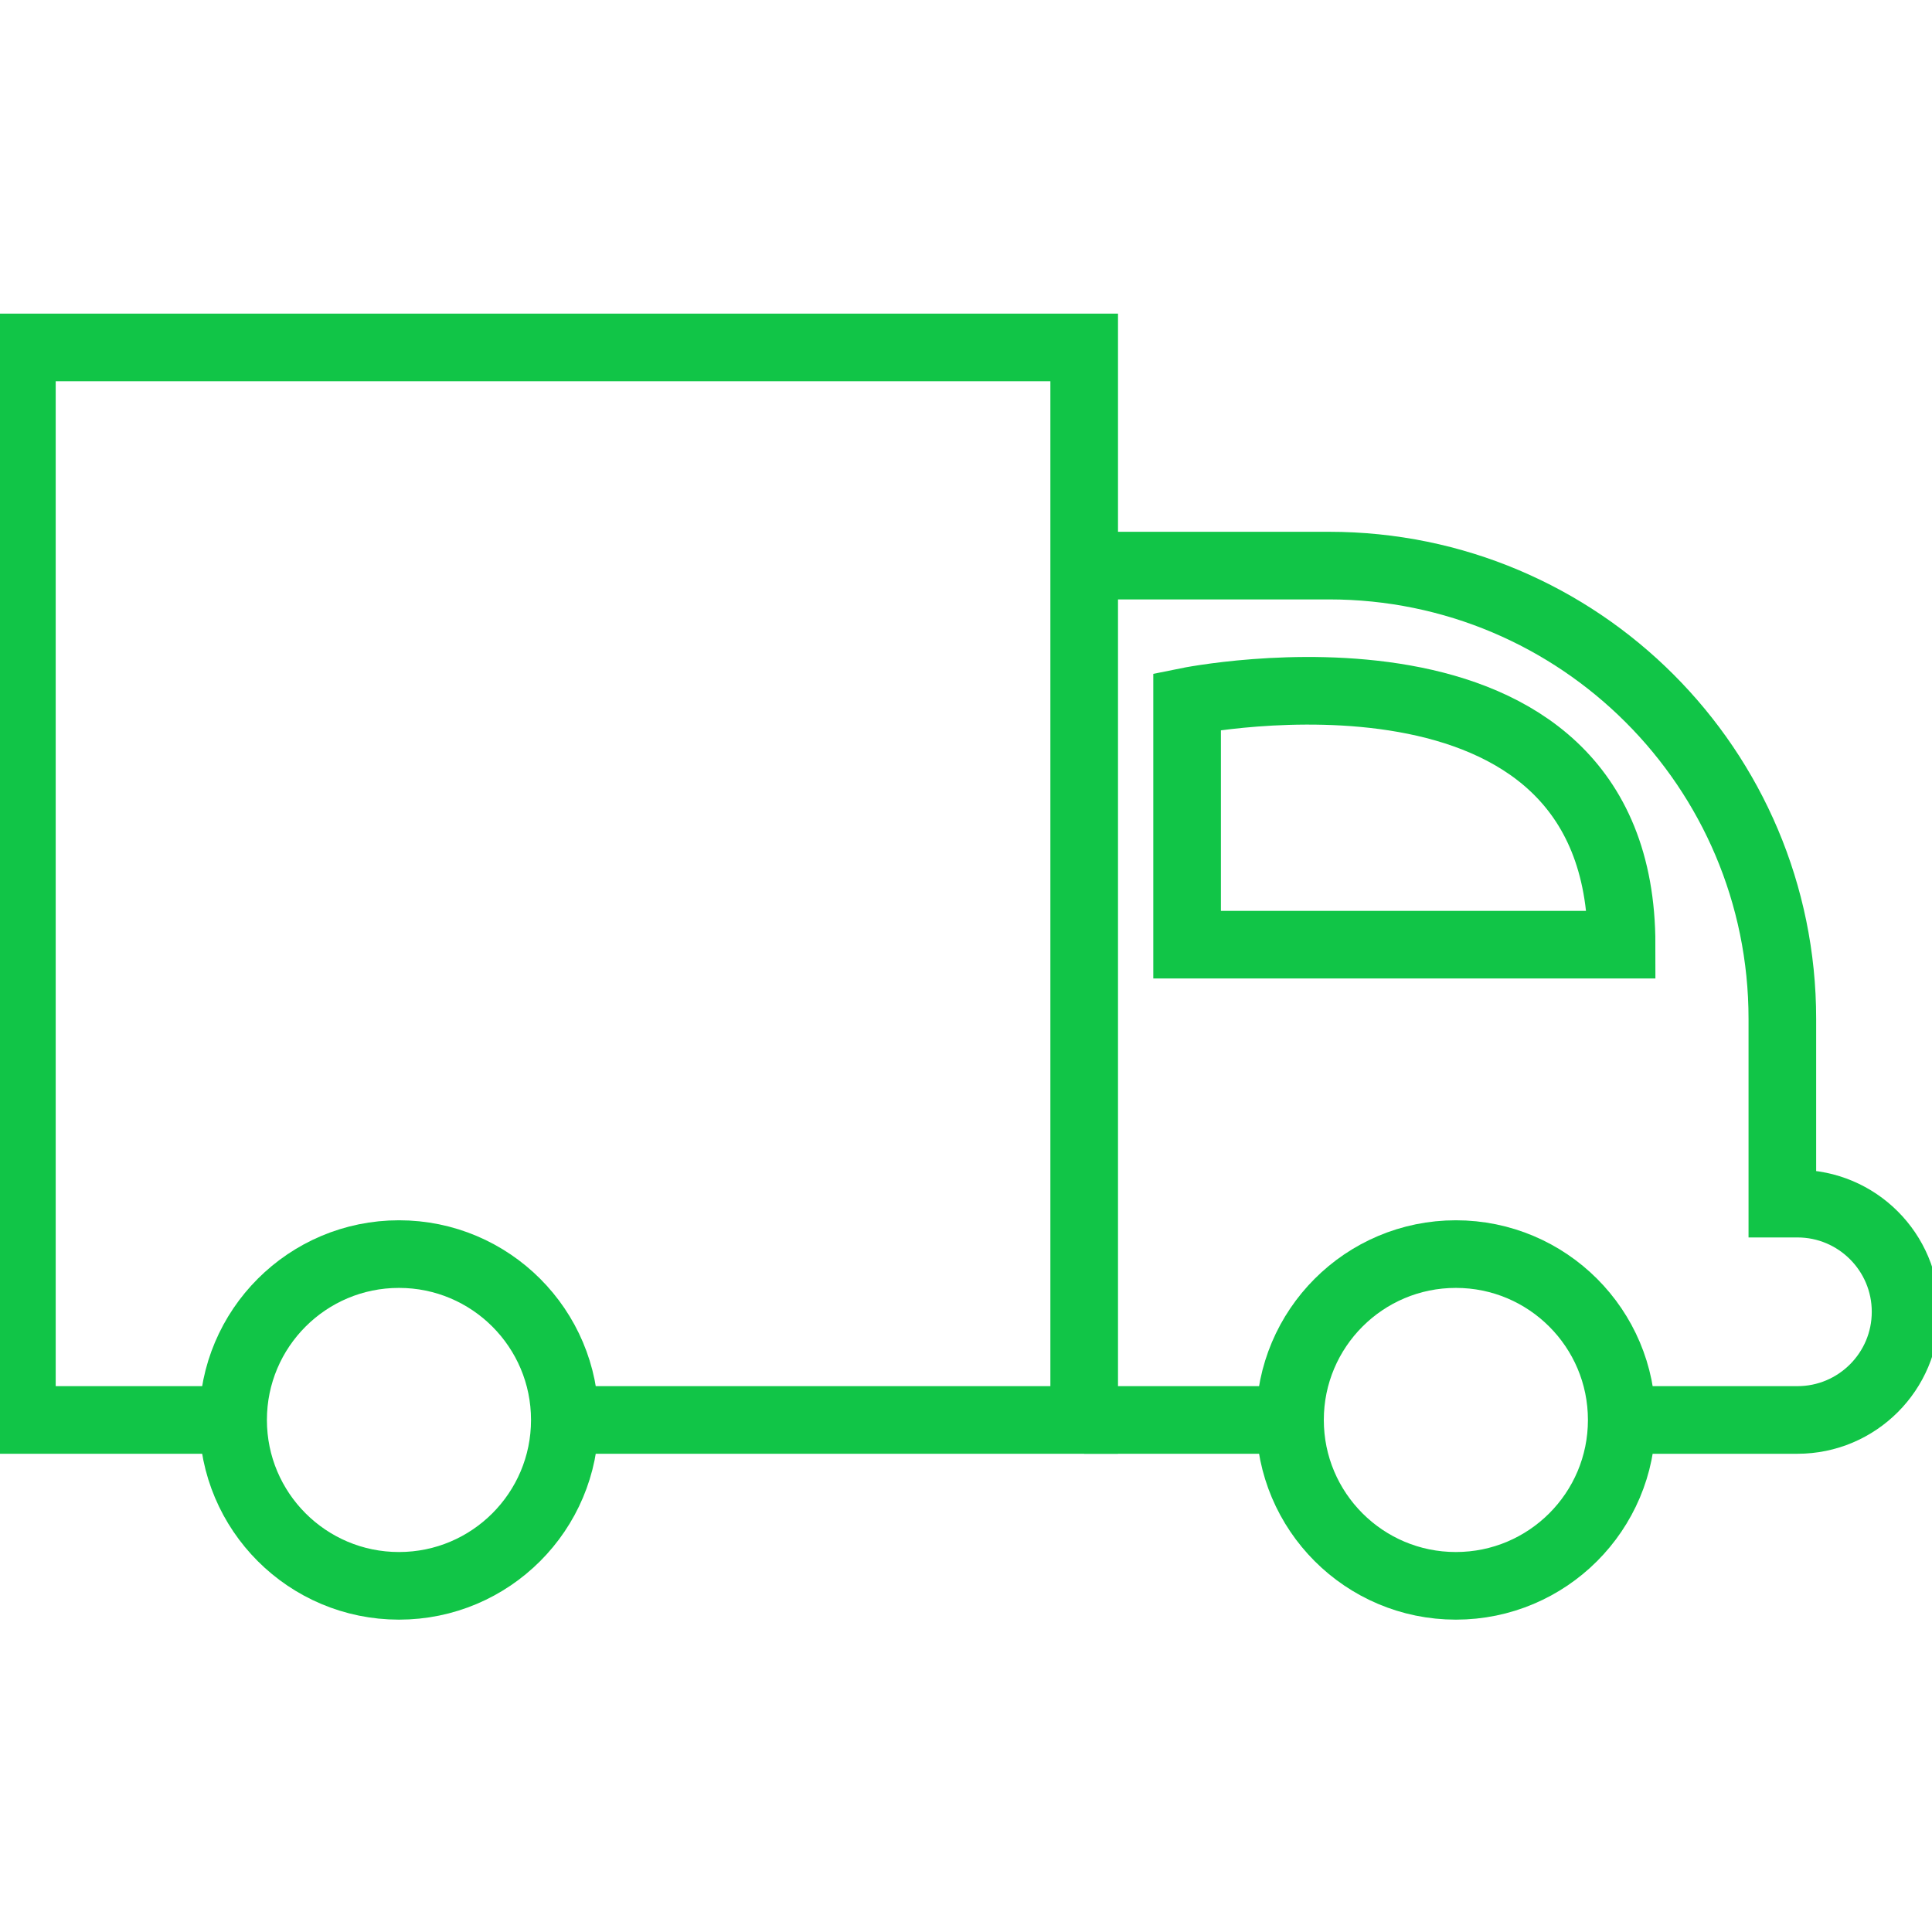 <svg width="200" height="200" viewBox="0 0 200 200" fill="none" xmlns="http://www.w3.org/2000/svg">
<g clip-path="url(#clip0_89_495)">
<path d="M41.301 164.165C50.784 164.165 58.471 156.477 58.471 146.994C58.471 137.511 50.784 129.823 41.301 129.823C31.817 129.823 24.13 137.511 24.13 146.994C24.13 156.477 31.817 164.165 41.301 164.165Z" stroke="#11C547" stroke-width="7" stroke-miterlimit="10"/>
<path d="M150.711 164.165C160.194 164.165 167.882 156.477 167.882 146.994C167.882 137.511 160.194 129.823 150.711 129.823C141.228 129.823 133.541 137.511 133.541 146.994C133.541 156.477 141.228 164.165 150.711 164.165Z" stroke="#11C547" stroke-width="7" stroke-miterlimit="10"/>
<path d="M24.145 146.994H2.266V35.966H112.235V146.994H58.472" stroke="#11C547" stroke-width="7" stroke-miterlimit="10"/>
<path d="M112.235 146.994H133.541" stroke="#11C547" stroke-width="7" stroke-miterlimit="10"/>
<path d="M167.867 146.994H186.068C192.248 146.994 197.265 141.977 197.265 135.797C197.265 129.617 192.248 124.6 186.068 124.6H184.508V105.472C184.508 79.562 163.497 58.551 137.587 58.551H112.235" stroke="#11C547" stroke-width="7" stroke-miterlimit="10"/>
<path d="M122.888 97.792V72.617C122.888 72.617 167.867 63.465 167.867 97.792H122.888Z" stroke="#11C547" stroke-width="7" stroke-miterlimit="10"/>
</g>
<defs>
<clipPath id="clip0_89_495">
<rect width="200" height="200" fill="white"/>
</clipPath>
</defs>
</svg>
